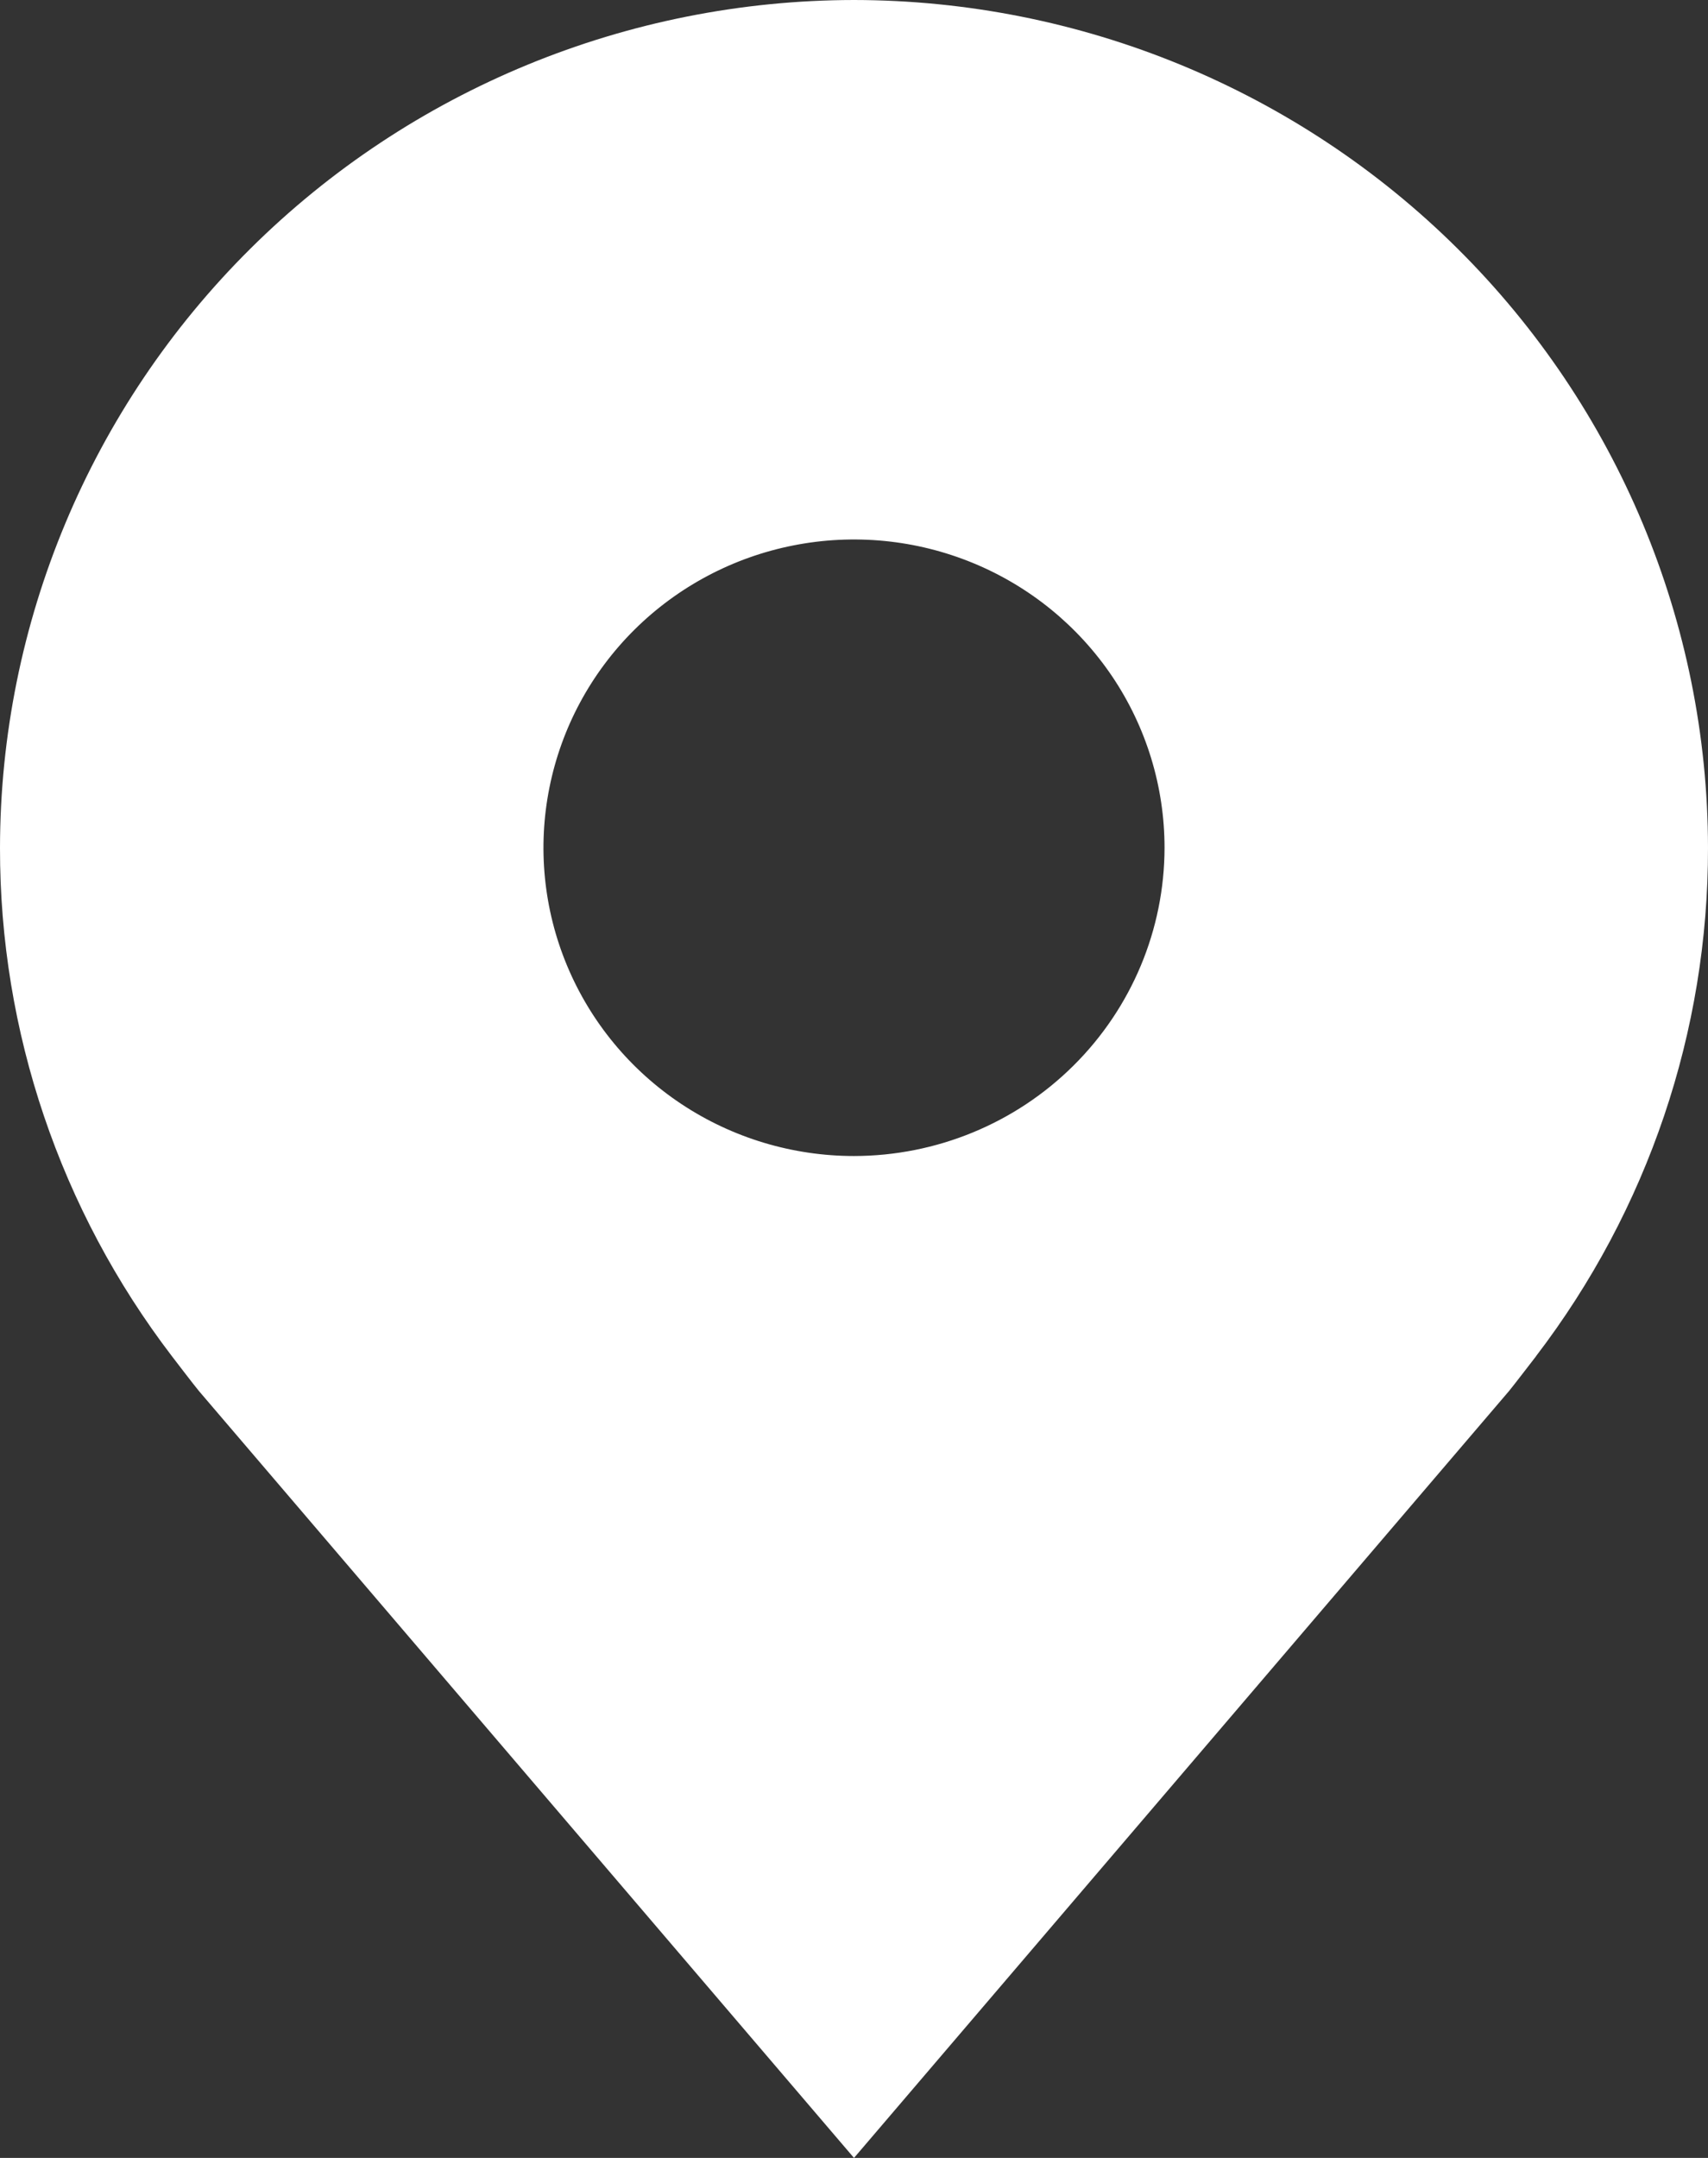 <svg width="38" height="48" viewBox="0 0 38 48" fill="none" xmlns="http://www.w3.org/2000/svg">
<rect x="0" y="0" width="38" height="48" fill="#333333" stroke="none"/>
<path d="M19 0C13.963 0.006 9.133 1.995 5.572 5.53C2.01 9.065 0.006 13.858 2.02141e-05 18.857C-0.006 22.943 1.339 26.917 3.828 30.171C3.828 30.171 4.346 30.849 4.43 30.946L19 48L33.576 30.938C33.652 30.847 34.172 30.171 34.172 30.171L34.174 30.166C36.662 26.914 38.006 22.941 38 18.857C37.994 13.858 35.99 9.065 32.428 5.53C28.867 1.995 24.037 0.006 19 0ZM19 25.714C17.634 25.714 16.298 25.312 15.162 24.559C14.025 23.805 13.14 22.734 12.617 21.481C12.094 20.228 11.957 18.849 12.224 17.519C12.49 16.189 13.148 14.967 14.114 14.008C15.081 13.049 16.312 12.396 17.652 12.132C18.992 11.867 20.381 12.003 21.644 12.522C22.907 13.041 23.985 13.92 24.745 15.047C25.504 16.175 25.909 17.501 25.909 18.857C25.907 20.675 25.178 22.418 23.883 23.703C22.588 24.989 20.832 25.712 19 25.714Z" fill="white"/>
</svg>
